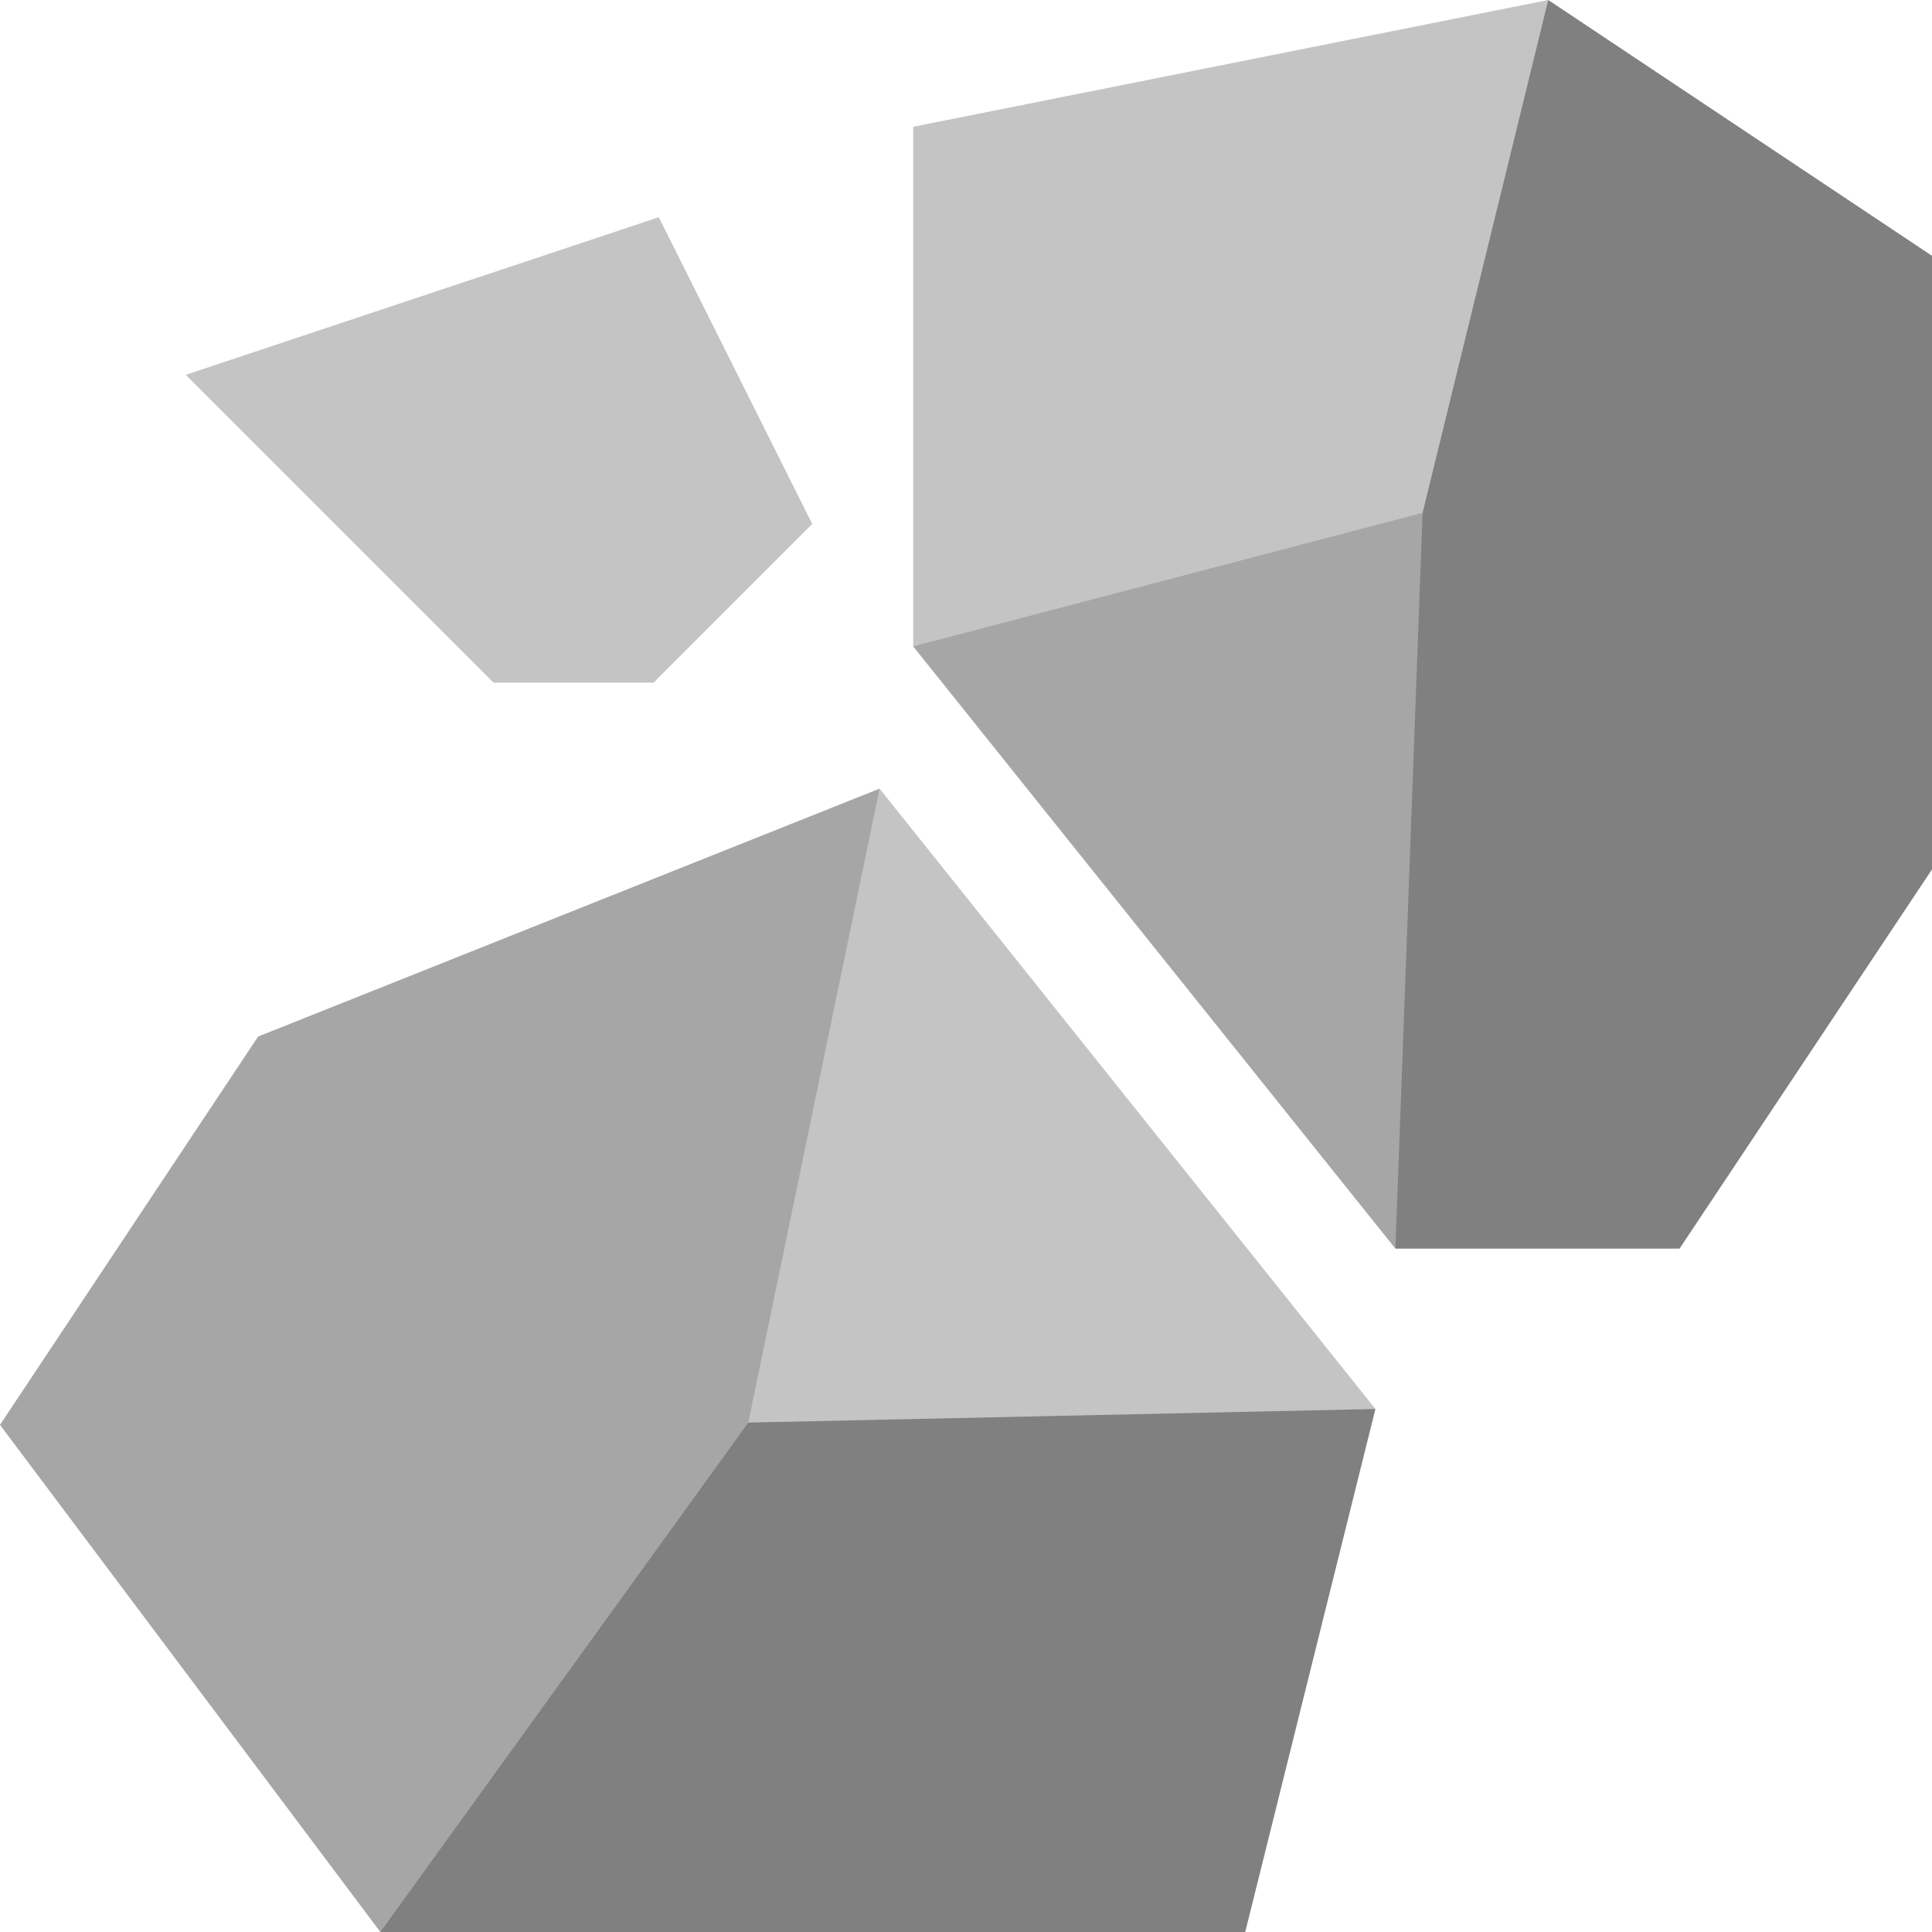 <?xml version="1.0"?>
<svg xmlns="http://www.w3.org/2000/svg" xmlns:xlink="http://www.w3.org/1999/xlink" xmlns:svgjs="http://svgjs.com/svgjs" version="1.1" width="512" height="512" x="0" y="0" viewBox="0 0 512 512" style="enable-background:new 0 0 512 512" xml:space="preserve" class=""><g><g xmlns="http://www.w3.org/2000/svg"><path d="m512 67.8v162.6l-66.899 100.501h-75.301l-26.4-97.5 33.6-97.5-11.623-75 44.923-60.901z" fill="#808080" data-original="#824c19" class=""/><path d="m233.099 208.999 12.6 84-47.399 84.001-17.45 65.7-80.05 69.3-100.8-134.401 68.399-102.9z" fill="#a6a6a6" data-original="#ab633d" class=""/><g id="rock_2_"><g><g><g><path d="m364.499 373.4-83.1 31.8-83.099-28.2 34.799-168.001z" fill="#c4c4c4" data-original="#cd7f57" class=""/></g></g></g><g><path d="m410.3 0-33.3 135.901-67.5 47.7-67.5-12.3v-137.701z" fill="#c4c4c4" data-original="#cd7f57" class=""/><path d="m377 135.901-7.2 195-127.8-159.6z" fill="#a6a6a6" data-original="#ab633d" class=""/></g><g><g><g><g><path d="m173.211 180.901h-42.422l-81.562-81.563 125.361-41.777 40.664 81.299z" fill="#c4c4c4" data-original="#cd7f57" class=""/></g></g></g></g></g><path d="m364.499 373.4-34.499 138.6h-229.2l97.5-135z" fill="#808080" data-original="#824c19" class=""/></g></g></svg>
